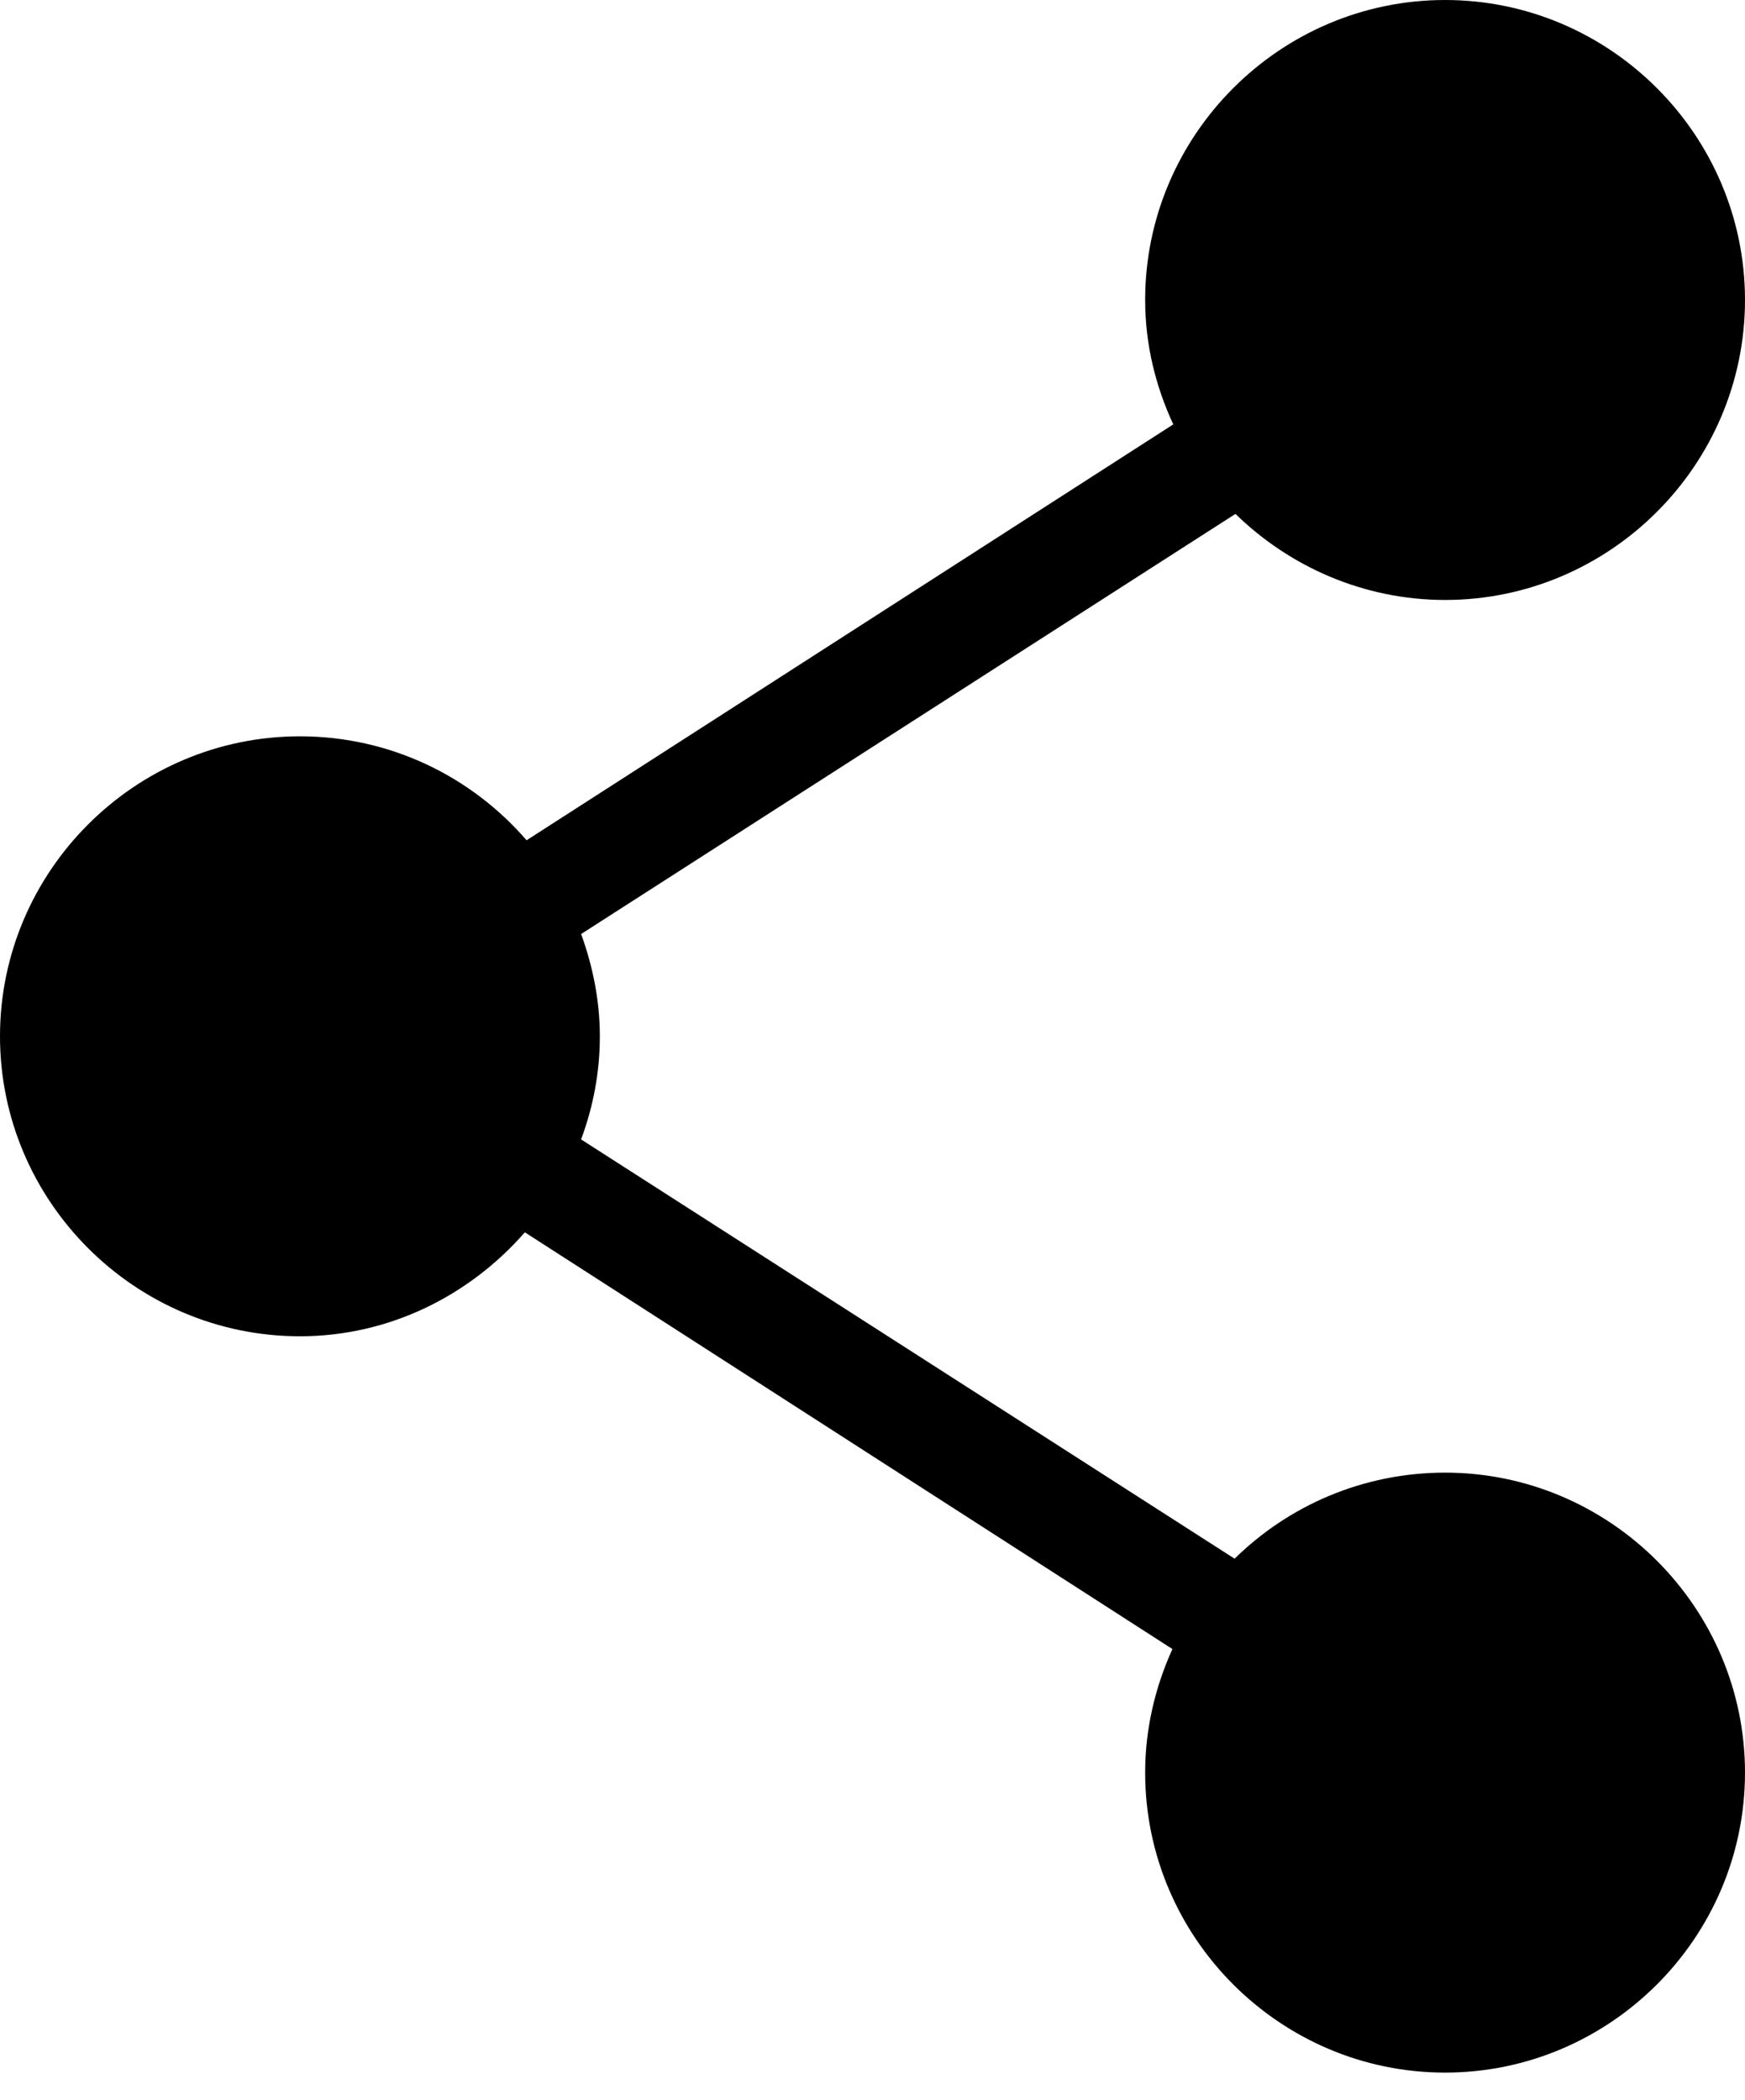 <?xml version="1.0" encoding="UTF-8" standalone="no"?><!DOCTYPE svg PUBLIC "-//W3C//DTD SVG 1.1//EN" "http://www.w3.org/Graphics/SVG/1.1/DTD/svg11.dtd"><svg width="100%" height="100%" viewBox="0 0 64 77" version="1.1" xmlns="http://www.w3.org/2000/svg" xmlns:xlink="http://www.w3.org/1999/xlink" xml:space="preserve" xmlns:serif="http://www.serif.com/" style="fill-rule:evenodd;clip-rule:evenodd;stroke-linejoin:round;stroke-miterlimit:1.414;"><path d="M53,76c-6.051,0 -11,-4.949 -11,-11c0,-1.611 0.371,-3.149 1,-4.531l-23.75,-15.281c-2.02,2.309 -4.958,3.812 -8.25,3.812c-6.051,0 -11,-4.948 -11,-11c0,-6.051 4.949,-11 11,-11c3.315,0 6.292,1.474 8.313,3.812l23.718,-15.25c-0.647,-1.398 -1.031,-2.926 -1.031,-4.562c0,-6.051 4.949,-11 11,-11c6.051,0 11,4.949 11,11c0,6.051 -4.949,11 -11,11c-2.978,0 -5.702,-1.217 -7.688,-3.156l-23.999,15.406c0.426,1.17 0.687,2.437 0.687,3.75c0,1.334 -0.248,2.596 -0.688,3.781l23.969,15.375c1.989,-1.957 4.725,-3.156 7.719,-3.156c6.051,0 11,4.949 11,11c0,6.051 -4.949,11 -11,11Z" style="fill-rule:nonzero;"/></svg>